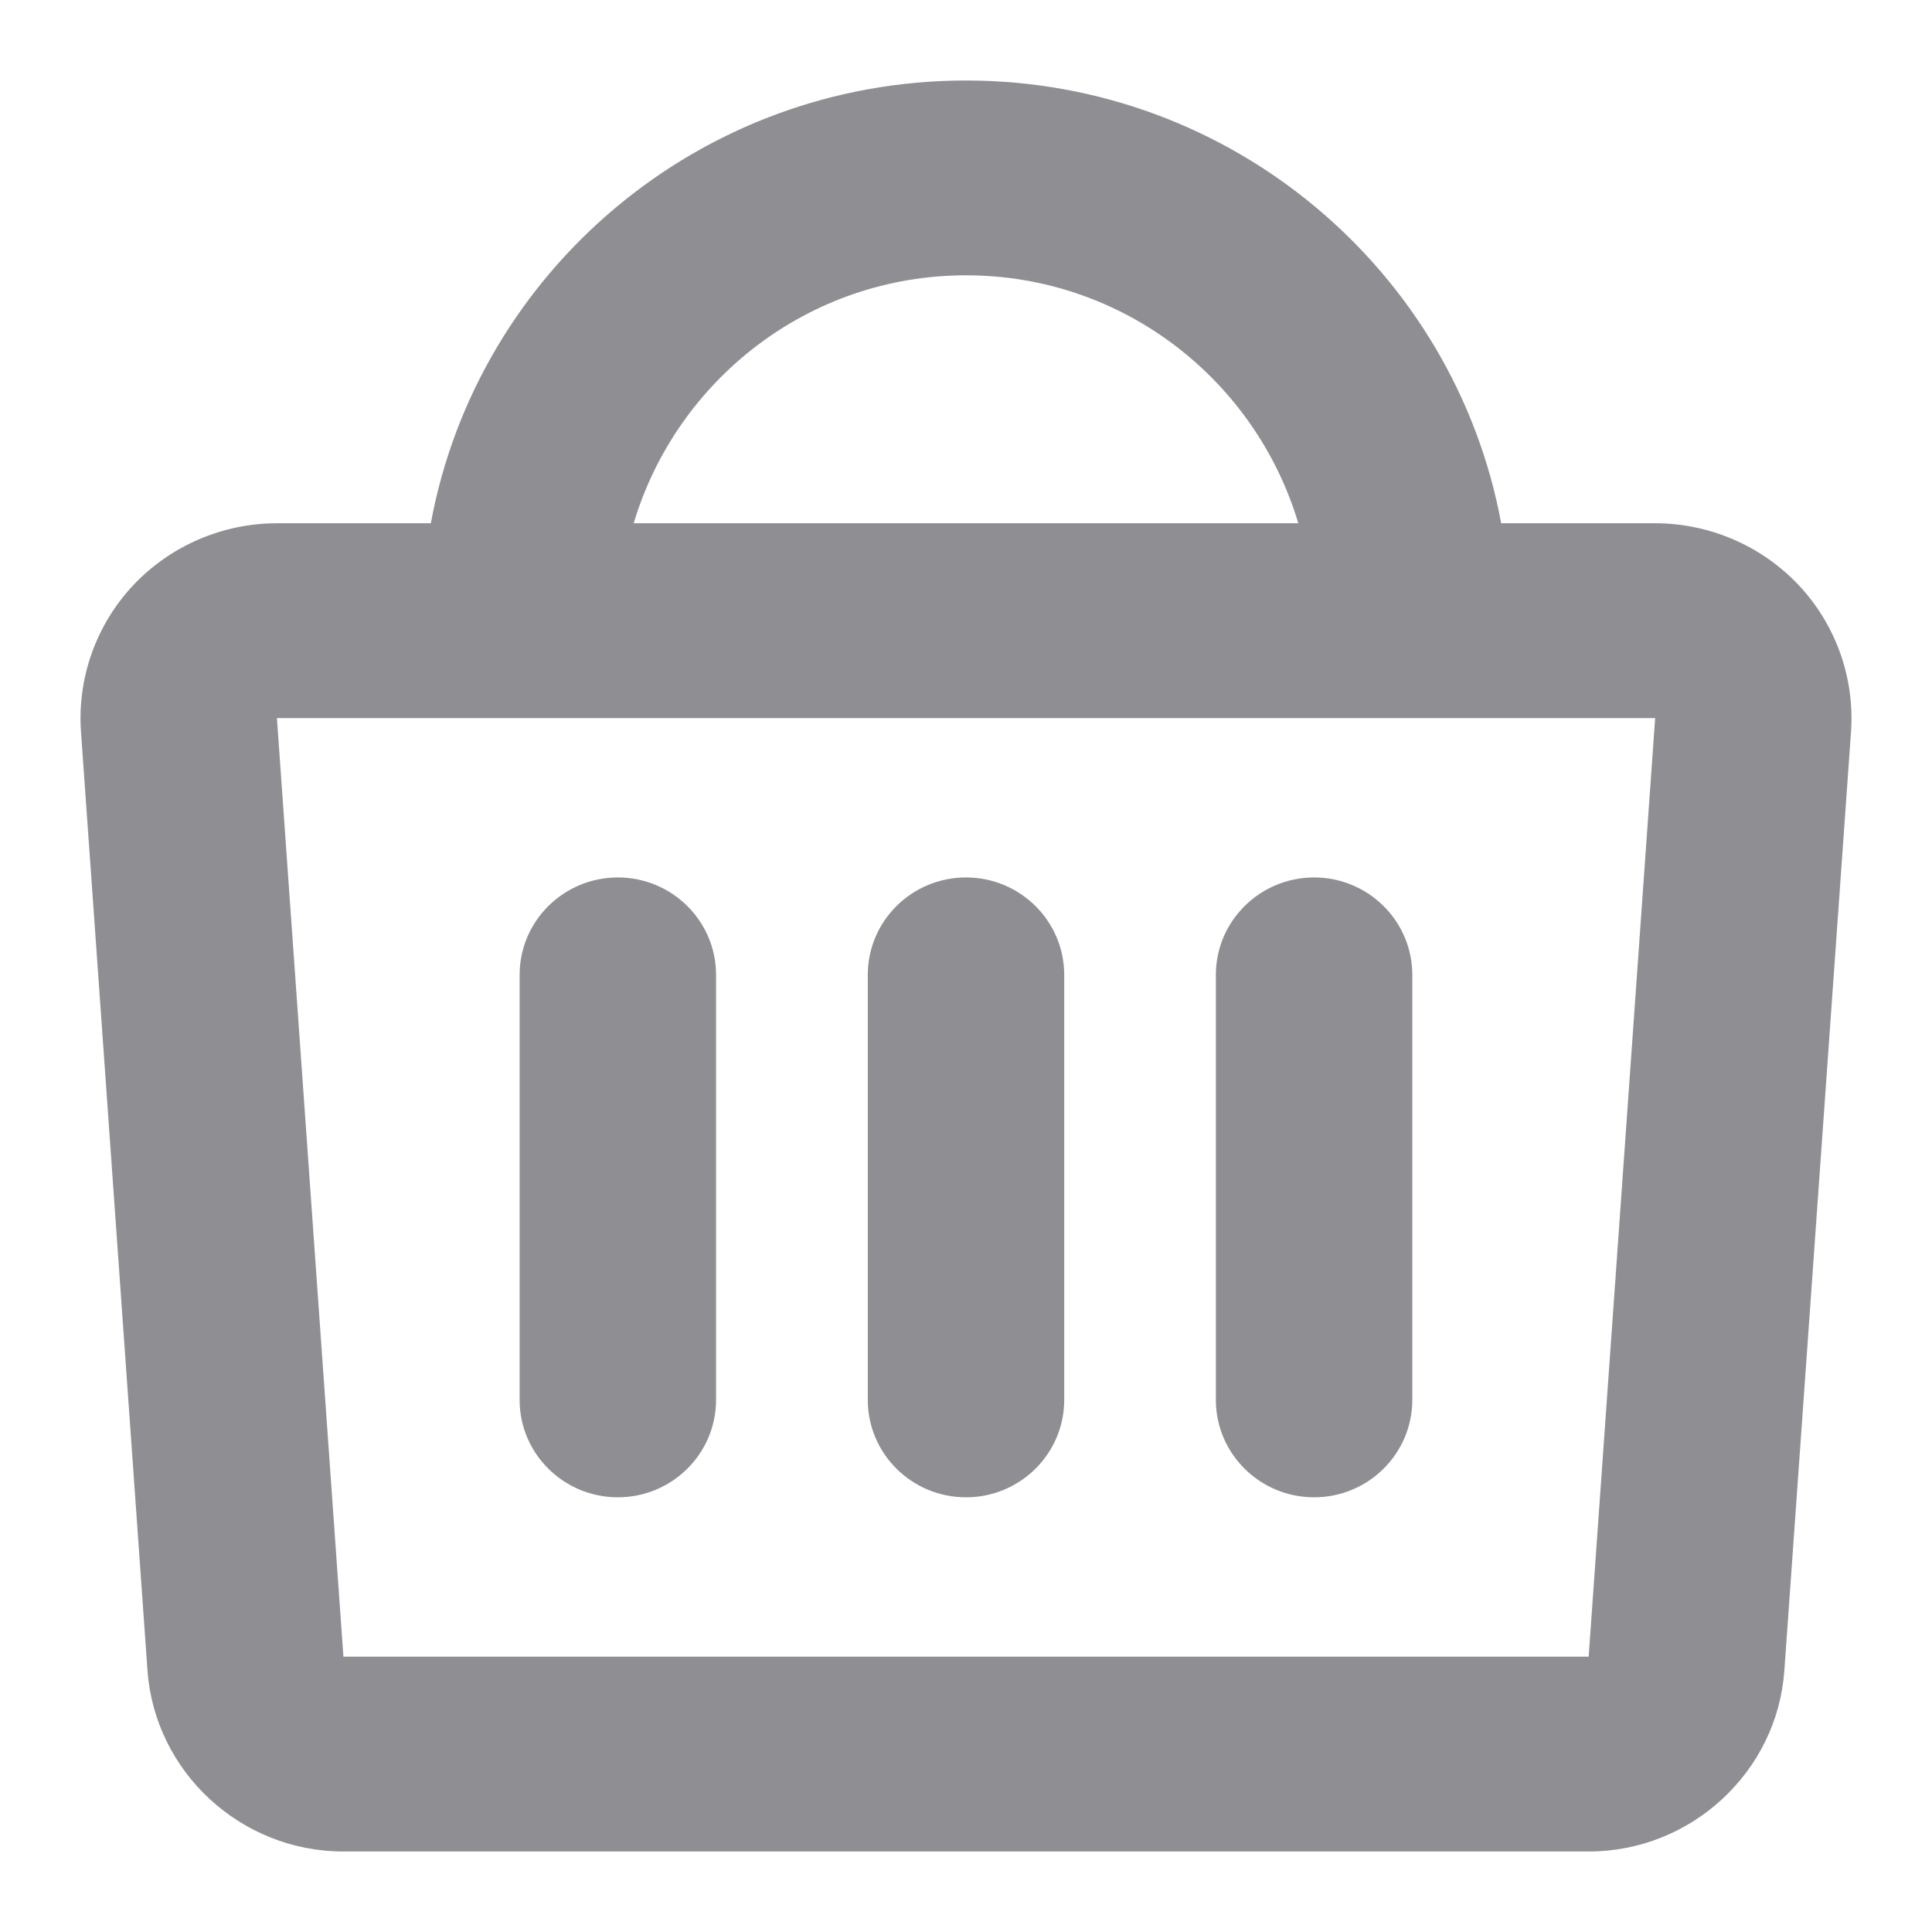 <svg width="24" height="24" viewBox="0 0 24 24" fill="none" xmlns="http://www.w3.org/2000/svg">
<path fill-rule="evenodd" clip-rule="evenodd" d="M11.999 1C15.312 1 18.071 3.376 18.648 6.5H20.56C21.234 6.5 21.884 6.78 22.344 7.269C22.572 7.511 22.747 7.798 22.859 8.111C22.971 8.425 23.017 8.758 22.994 9.09L22.166 20.75C22.078 22.011 21.009 23 19.734 23H4.266C2.99 23 1.922 22.011 1.832 20.749L1.006 9.089C0.983 8.757 1.029 8.425 1.141 8.111C1.253 7.798 1.428 7.511 1.656 7.269C1.885 7.026 2.162 6.833 2.468 6.701C2.775 6.569 3.106 6.5 3.44 6.5H5.352C5.928 3.376 8.686 1 11.999 1H11.999ZM20.561 8.92H3.44L4.266 20.58H19.735L20.561 8.92ZM12 10.9C12.673 10.9 13.22 11.442 13.22 12.11V17.39C13.22 18.058 12.673 18.6 12 18.6C11.326 18.6 10.78 18.058 10.78 17.39V12.11C10.78 11.442 11.326 10.9 12 10.9ZM7.675 10.9C8.348 10.9 8.895 11.442 8.895 12.11V17.39C8.895 18.058 8.348 18.6 7.675 18.6C7.002 18.6 6.455 18.058 6.455 17.39V12.11C6.455 11.442 7.002 10.9 7.675 10.9ZM16.324 10.9C16.997 10.9 17.544 11.442 17.544 12.11V17.39C17.544 18.058 16.997 18.6 16.324 18.6C15.651 18.6 15.104 18.058 15.104 17.39V12.11C15.104 11.442 15.651 10.9 16.325 10.9L16.324 10.9ZM12 3.42C10.043 3.42 8.402 4.726 7.872 6.5H16.128C15.598 4.726 13.958 3.42 12 3.42Z" fill="#8E8E93"/>
</svg>
